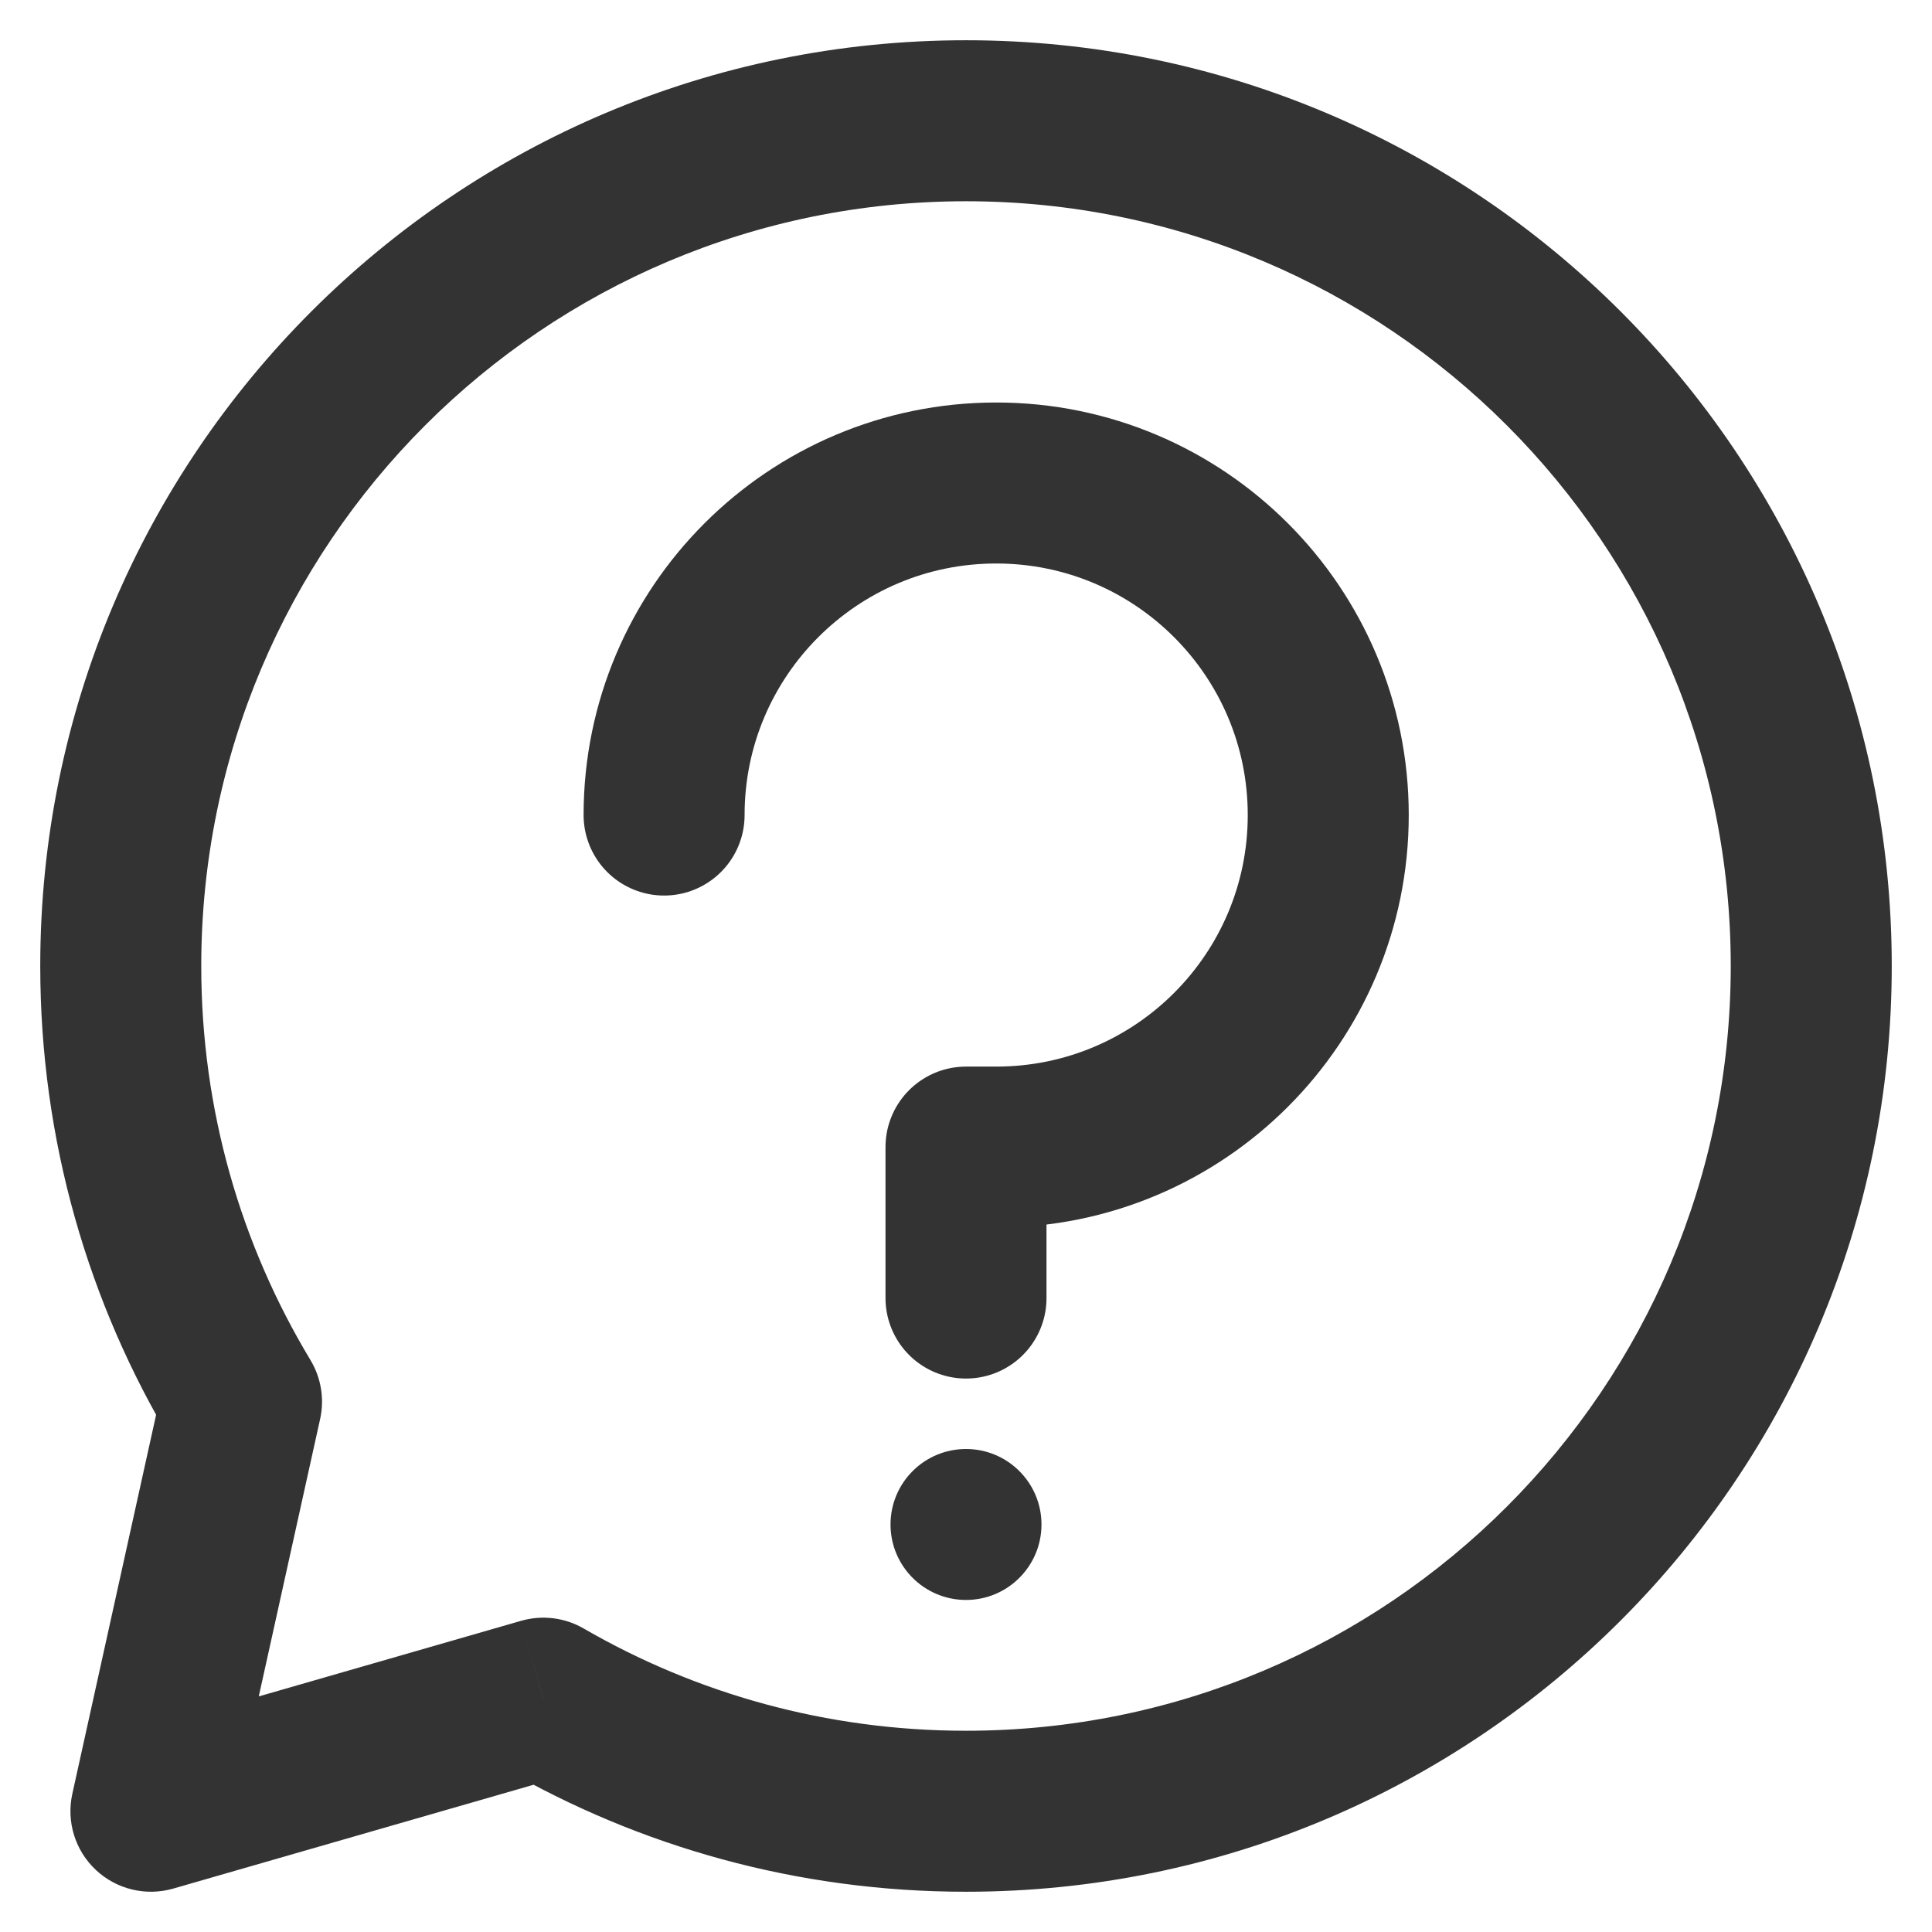 <svg xmlns:xlink="http://www.w3.org/1999/xlink" xmlns="http://www.w3.org/2000/svg" width="30" height="30" viewBox="0 0 30 30" fill="none"><SCRIPT xmlns="" id="allow-copy_script">(function agent() {
    let unlock = false
    document.addEventListener('allow_copy', (event) =&gt; {
      unlock = event.detail.unlock
    })

    const copyEvents = [
      'copy',
      'cut',
      'contextmenu',
      'selectstart',
      'mousedown',
      'mouseup',
      'mousemove',
      'keydown',
      'keypress',
      'keyup',
    ]
    const rejectOtherHandlers = (e) =&gt; {
      if (unlock) {
        e.stopPropagation()
        if (e.stopImmediatePropagation) e.stopImmediatePropagation()
      }
    }
    copyEvents.forEach((evt) =&gt; {
      document.documentElement.addEventListener(evt, rejectOtherHandlers, {
        capture: true,
      })
    })
  })()</SCRIPT>
<path d="M3.75 21.764L4.971 22.034C5.04 21.721 4.986 21.394 4.821 21.119L3.75 21.764ZM8.438 26.369L9.063 25.287C8.769 25.117 8.418 25.074 8.091 25.168L8.438 26.369ZM2.344 28.125L1.123 27.855C1.028 28.286 1.167 28.735 1.488 29.036C1.81 29.338 2.266 29.448 2.69 29.326L2.344 28.125ZM26.875 15C26.875 21.558 21.558 26.875 15 26.875V29.375C22.939 29.375 29.375 22.939 29.375 15H26.875ZM3.125 15C3.125 8.442 8.442 3.125 15 3.125V0.625C7.061 0.625 0.625 7.061 0.625 15H3.125ZM15 3.125C21.558 3.125 26.875 8.442 26.875 15H29.375C29.375 7.061 22.939 0.625 15 0.625V3.125ZM4.821 21.119C3.744 19.333 3.125 17.241 3.125 15H0.625C0.625 17.708 1.375 20.245 2.679 22.409L4.821 21.119ZM15 26.875C12.835 26.875 10.809 26.297 9.063 25.287L7.812 27.451C9.927 28.675 12.384 29.375 15 29.375V26.875ZM2.529 21.494L1.123 27.855L3.564 28.395L4.971 22.034L2.529 21.494ZM2.69 29.326L8.784 27.57L8.091 25.168L1.998 26.924L2.69 29.326Z" fill="#333333"/>
<path d="M10.312 12.656C10.312 9.809 12.621 7.5 15.469 7.5C18.317 7.5 20.625 9.809 20.625 12.656C20.625 15.504 18.317 17.812 15.469 17.812H15V20.156" stroke="#333333" stroke-width="2.5" stroke-linecap="round" stroke-linejoin="round"/>
<circle cx="15" cy="23.672" r="1.172" fill="#333333"/>
</svg>